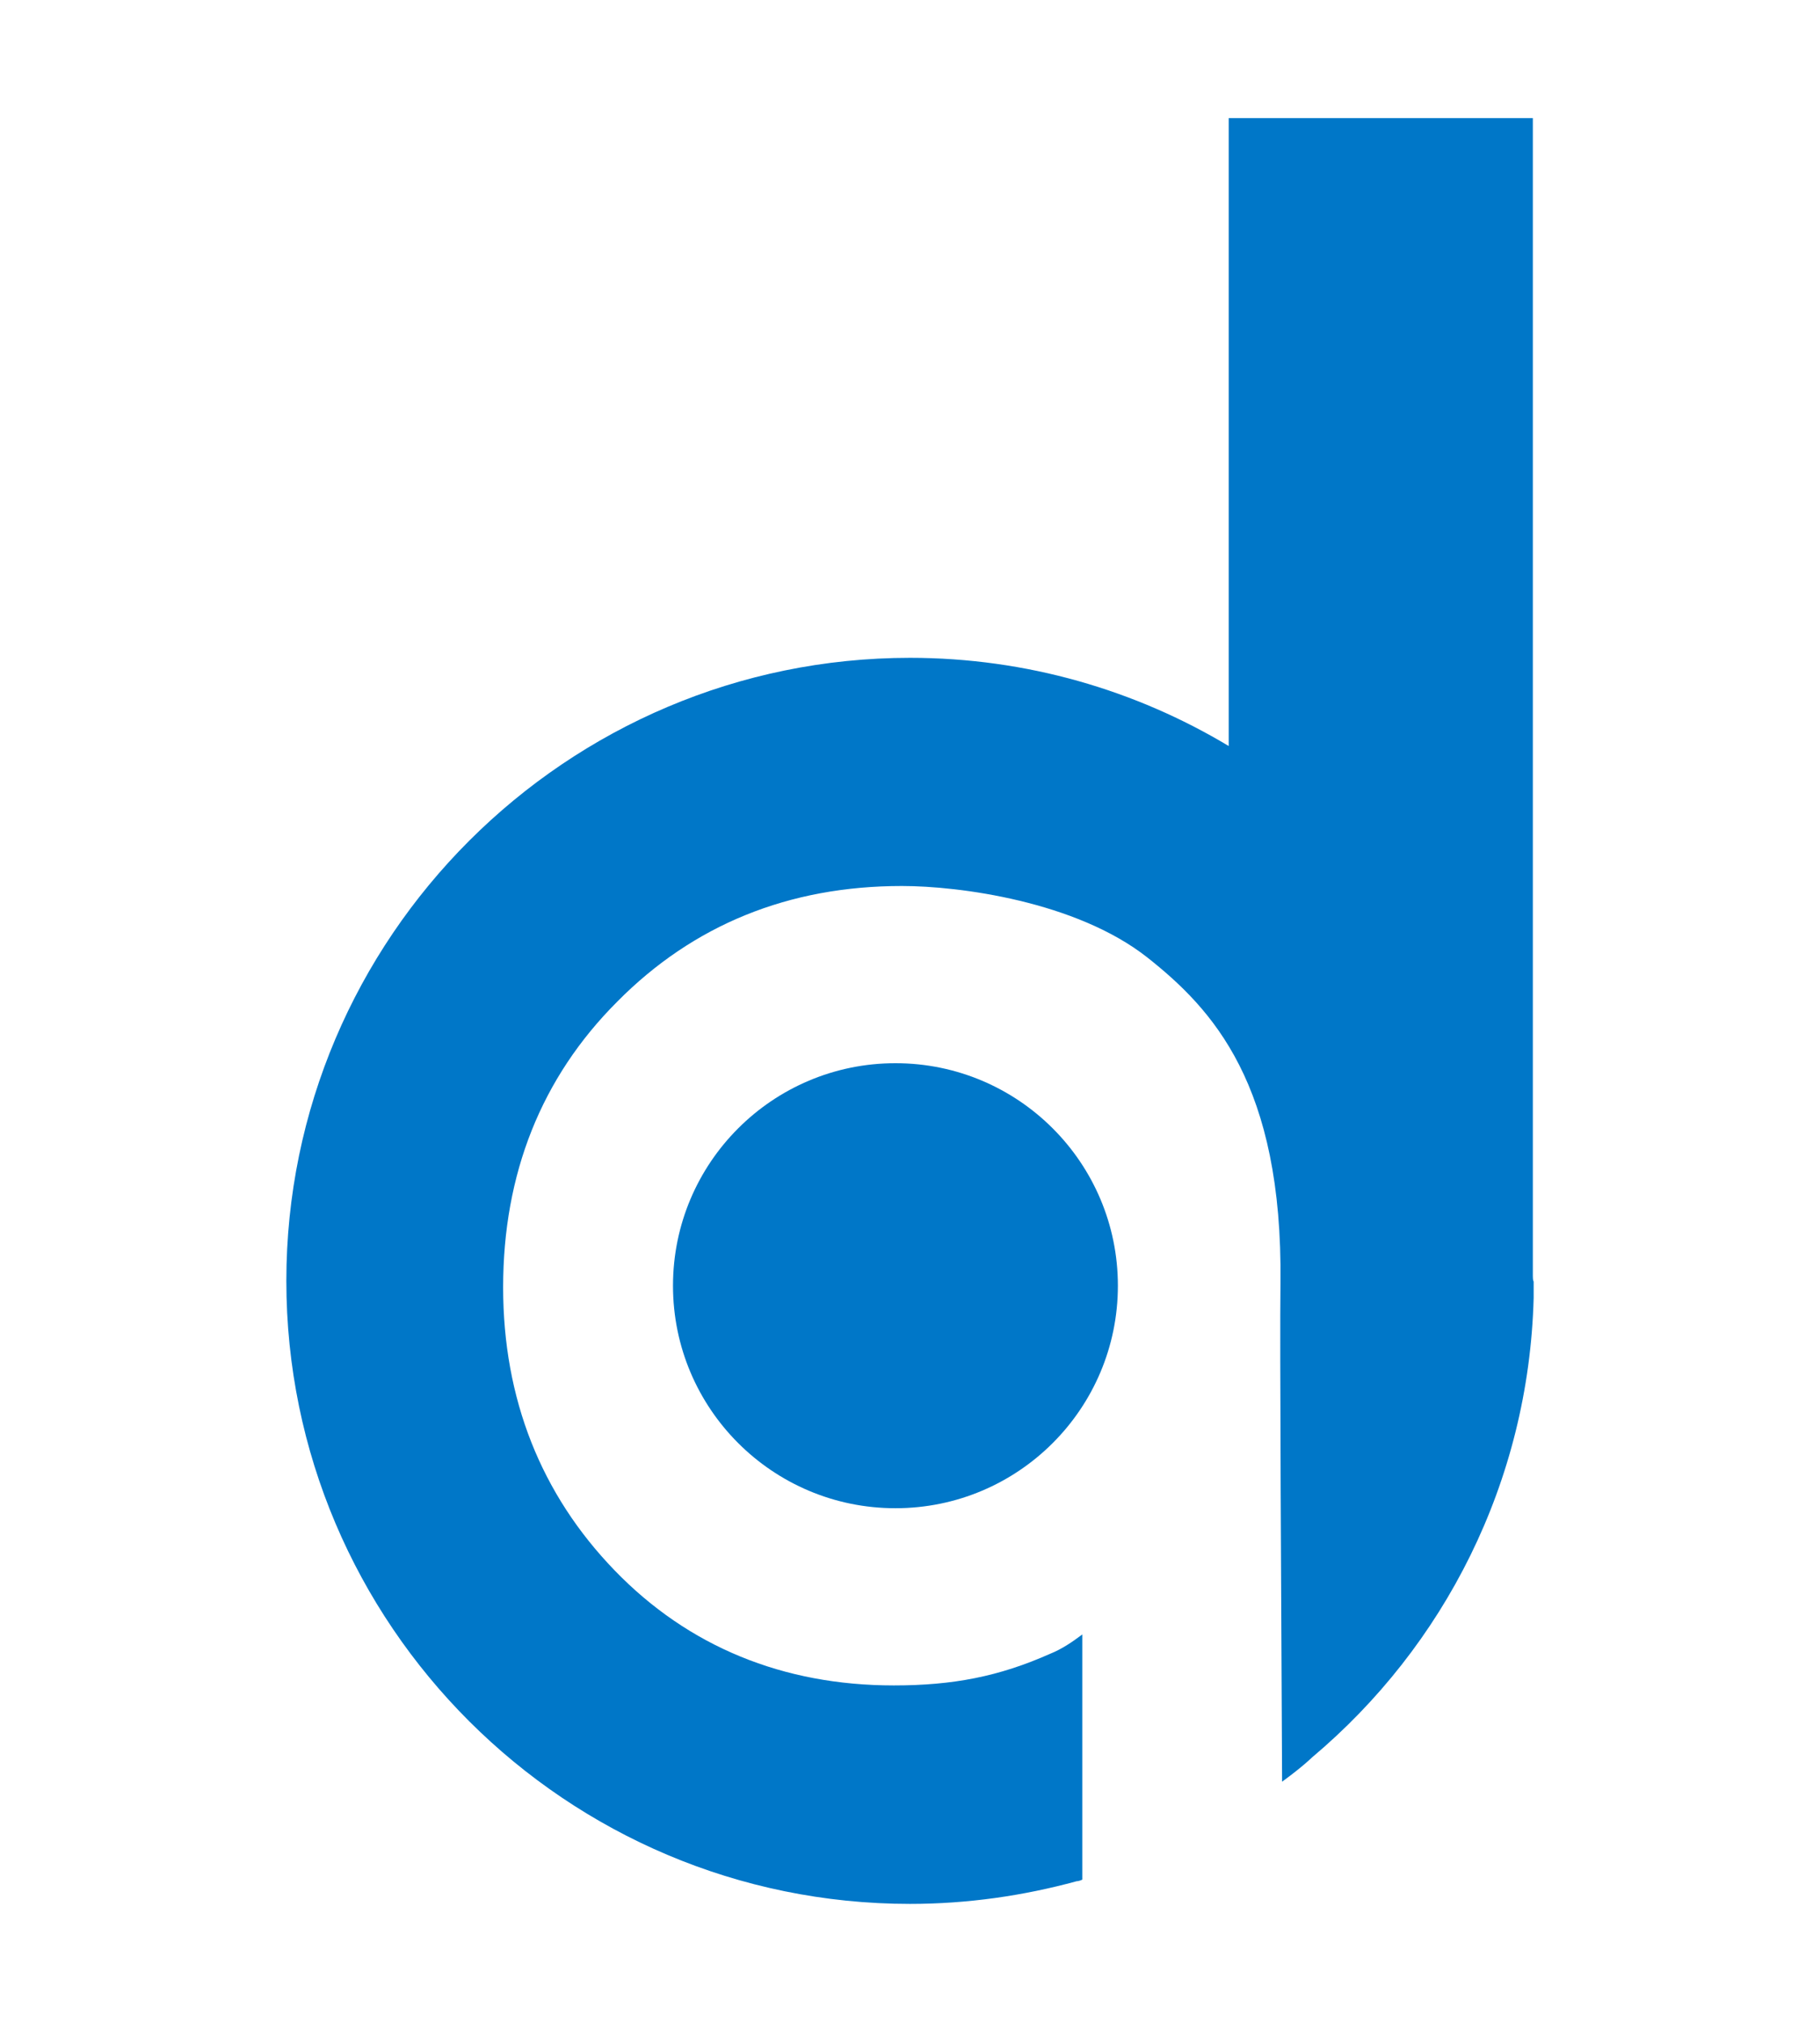 <?xml version="1.0" encoding="utf-8"?>
<!-- Generator: Adobe Illustrator 22.0.1, SVG Export Plug-In . SVG Version: 6.00 Build 0)  -->
<svg version="1.1"  xmlns="http://www.w3.org/2000/svg" xmlns:xlink="http://www.w3.org/1999/xlink" x="0px" y="0px"
	 viewBox="0 0 225 250" style="enable-background:new 0 0 225 250;" xml:space="preserve">
<style type="text/css">
	.st0{fill:#0077C8;}
</style>
<g>
	<g>
		<g>
			<circle class="st0" cx="110.7" cy="158.9" r="27.5"/>
		</g>
		<g>
			<path class="st0" d="M189.5,157.7V14.6h-37.6v77.6c-11.5-6.9-25-10.9-39.4-10.9c-42.5,0-77.1,34.6-77.1,77
				c0,42.5,34.6,77,77.1,77c7.1,0,14-1,20.6-2.8c0.2,0,0.5-0.1,0.7-0.2V202c-1.2,0.9-2.5,1.8-4,2.4c-6.3,2.8-12,3.9-19.3,3.9
				c-13.7,0-25.4-4.8-34.5-14.2c-9.1-9.4-13.8-21.2-13.8-35c0-14,4.7-25.9,14.1-35.3c9.4-9.5,21.2-14.3,35.2-14.3
				c7.1,0,21.5,1.9,30.3,8.8c8.1,6.4,16.8,15.7,16.5,40.3c-0.1,7.3,0.1,39.9,0.2,61.6c2.6-1.9,3.7-3,3.7-3
				c16.3-13.7,26.8-34,27.4-56.8h0v-1.3c0-0.2,0-0.5,0-0.7C189.5,158.2,189.5,157.9,189.5,157.7z"/>
		</g>
	</g>
</g>
</svg>
